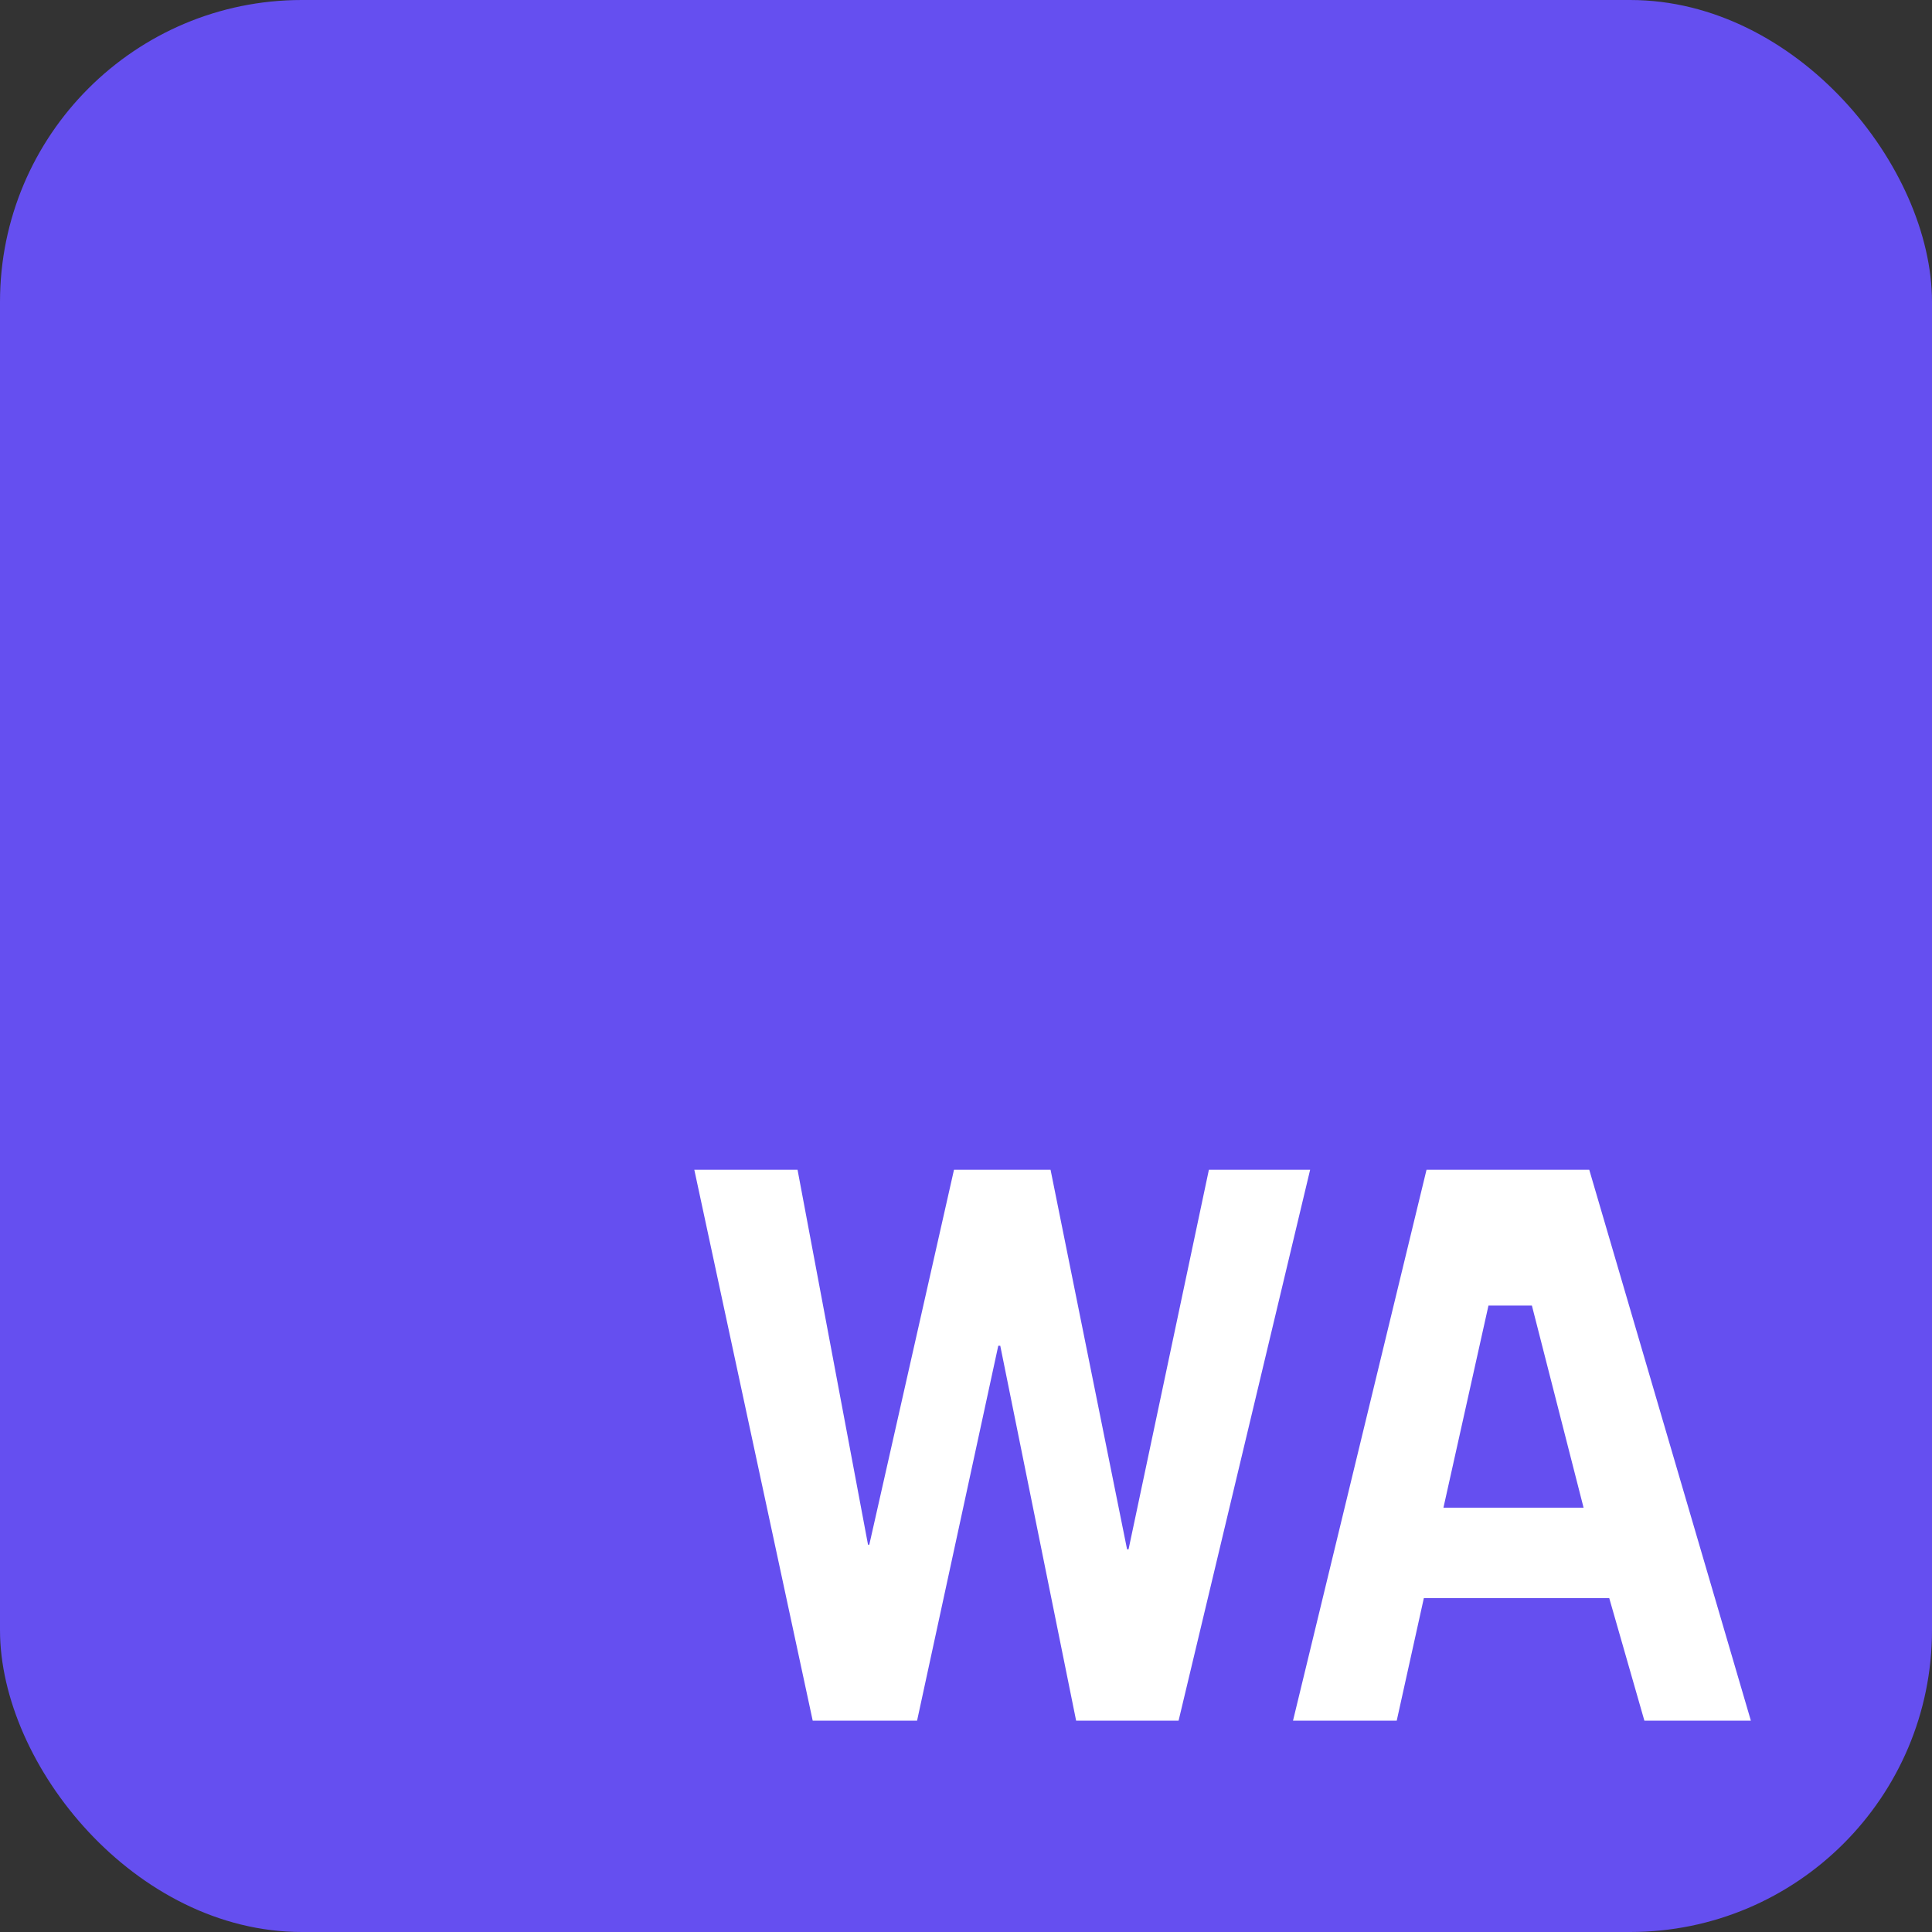 <svg width="48" height="48" viewBox="0 0 256 256" 
        fill="none" xmlns="http://www.w3.org/2000/svg" xmlns:xlink="http://www.w3.org/1999/xlink" version="1.1">
        <rect x="0" y="0" width="256" height="256" fill="#333333" stroke="none"/>
        <defs>
            
        </defs>
        
            <g transform="translate(0, 0)">
                <svg width="256" height="256" title="Web Assembly" viewBox="0 0 256 256" fill="none" xmlns="http://www.w3.org/2000/svg">
<rect width="256" height="256" rx="40" fill="#654FF0"/>
<path d="M92 155H105.679L115.017 204.681H115.186L126.409 155H139.204L149.342 205.29H149.541L160.184 155H173.599L156.167 228H142.593L132.54 178.319H132.277L121.516 228H107.689L92 155ZM189.022 155H210.585L232 228H217.89L213.232 211.755H188.668L185.073 228H171.33L189.022 155ZM197.23 172.993L191.264 199.776H209.833L202.984 172.993H197.23Z" fill="white"/>
</svg>

            </g>
    </svg>